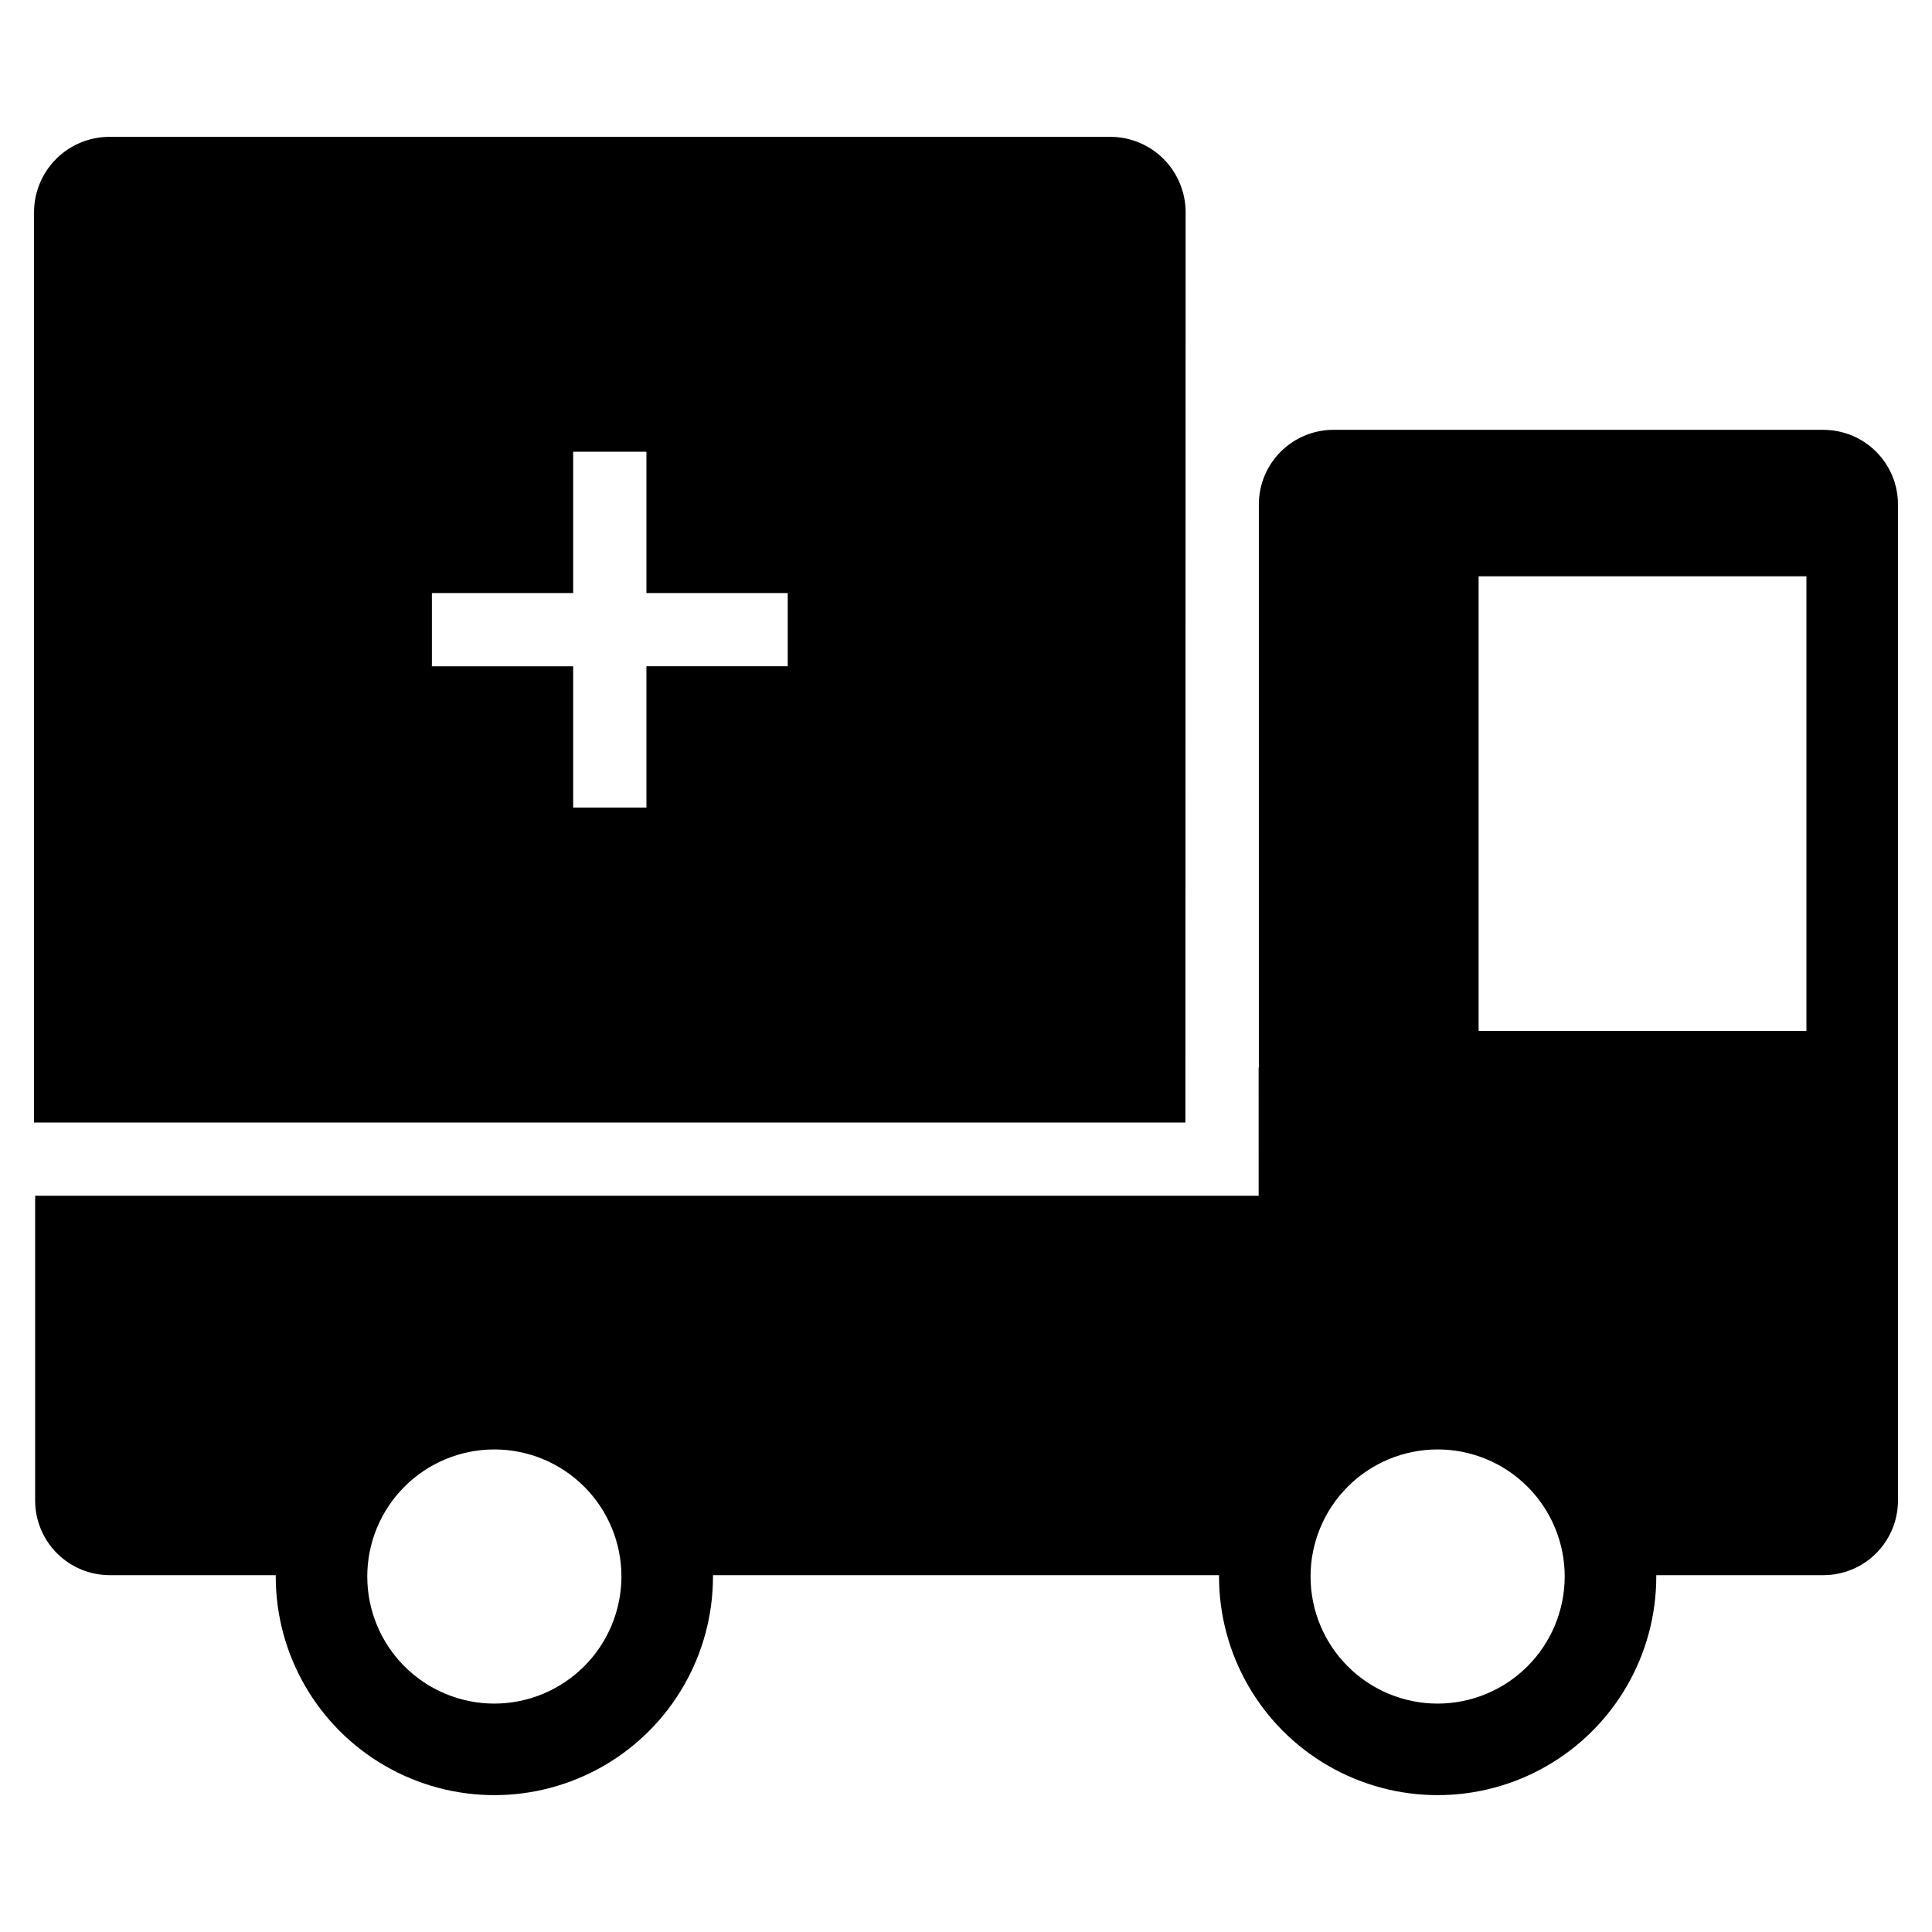 <?xml version="1.0" encoding="UTF-8"?>
<!-- Uploaded to: ICON Repo, www.iconrepo.com, Generator: ICON Repo Mixer Tools -->
<svg fill="#000000" width="800px" height="800px" version="1.1" viewBox="144 144 512 512" xmlns="http://www.w3.org/2000/svg">
 <g>
  <path d="m458.2 200.26c0.004-0.66-0.027-1.316-0.094-1.973-0.07-0.691-0.176-1.375-0.312-2.059-0.594-2.879-1.812-5.59-3.57-7.945-0.379-0.504-0.785-1-1.215-1.465v-0.004c-3.785-4.176-9.16-6.559-14.801-6.551h-265.2c-5.301 0.004-10.383 2.109-14.129 5.856-3.75 3.746-5.856 8.828-5.856 14.129v241.23h305.12zm-105.44 120.31h-37.449v37.441l-19.414 0.004v-37.441h-37.441v-19.414h37.441v-37.441h19.41l0.004 37.441h37.449z"/>
  <path d="m627.21 257.91h-129.83c-5.242 0-10.27 2.082-13.977 5.789-3.707 3.707-5.793 8.734-5.793 13.98v149.25h-0.059l0.004 33.969h-324.24v80.766c0 5.242 2.082 10.273 5.789 13.98 3.707 3.707 8.734 5.789 13.98 5.789h43.992v0.359c0 20.699 11.043 39.824 28.969 50.176 17.926 10.348 40.008 10.348 57.934 0 17.926-10.352 28.969-29.477 28.969-50.176v-0.359h134.11v0.359c0 20.699 11.043 39.824 28.969 50.176 17.926 10.348 40.012 10.348 57.934 0 17.926-10.352 28.969-29.477 28.969-50.176v-0.359h44.285c5.242 0 10.273-2.082 13.98-5.789s5.789-8.738 5.789-13.98v-263.98c0-5.246-2.082-10.273-5.789-13.98s-8.738-5.789-13.98-5.789zm-352.19 337.56c-8.934 0-17.5-3.547-23.82-9.859-6.316-6.316-9.867-14.883-9.867-23.812-0.004-8.934 3.543-17.5 9.859-23.816 6.316-6.316 14.883-9.867 23.812-9.867 8.934 0 17.5 3.547 23.816 9.863 6.316 6.316 9.867 14.879 9.867 23.812-0.012 8.926-3.562 17.484-9.875 23.797s-14.867 9.867-23.793 9.883zm249.97 0c-8.934 0-17.5-3.551-23.816-9.867-6.312-6.312-9.863-14.879-9.863-23.812 0-8.93 3.551-17.496 9.863-23.812 6.316-6.316 14.883-9.863 23.816-9.863 8.93 0 17.496 3.547 23.812 9.863 6.316 6.316 9.863 14.883 9.863 23.812-0.008 8.93-3.562 17.488-9.875 23.805-6.312 6.312-14.875 9.863-23.801 9.875zm97.73-178.25h-86.871v-120.49h86.871z"/>
 </g>
</svg>